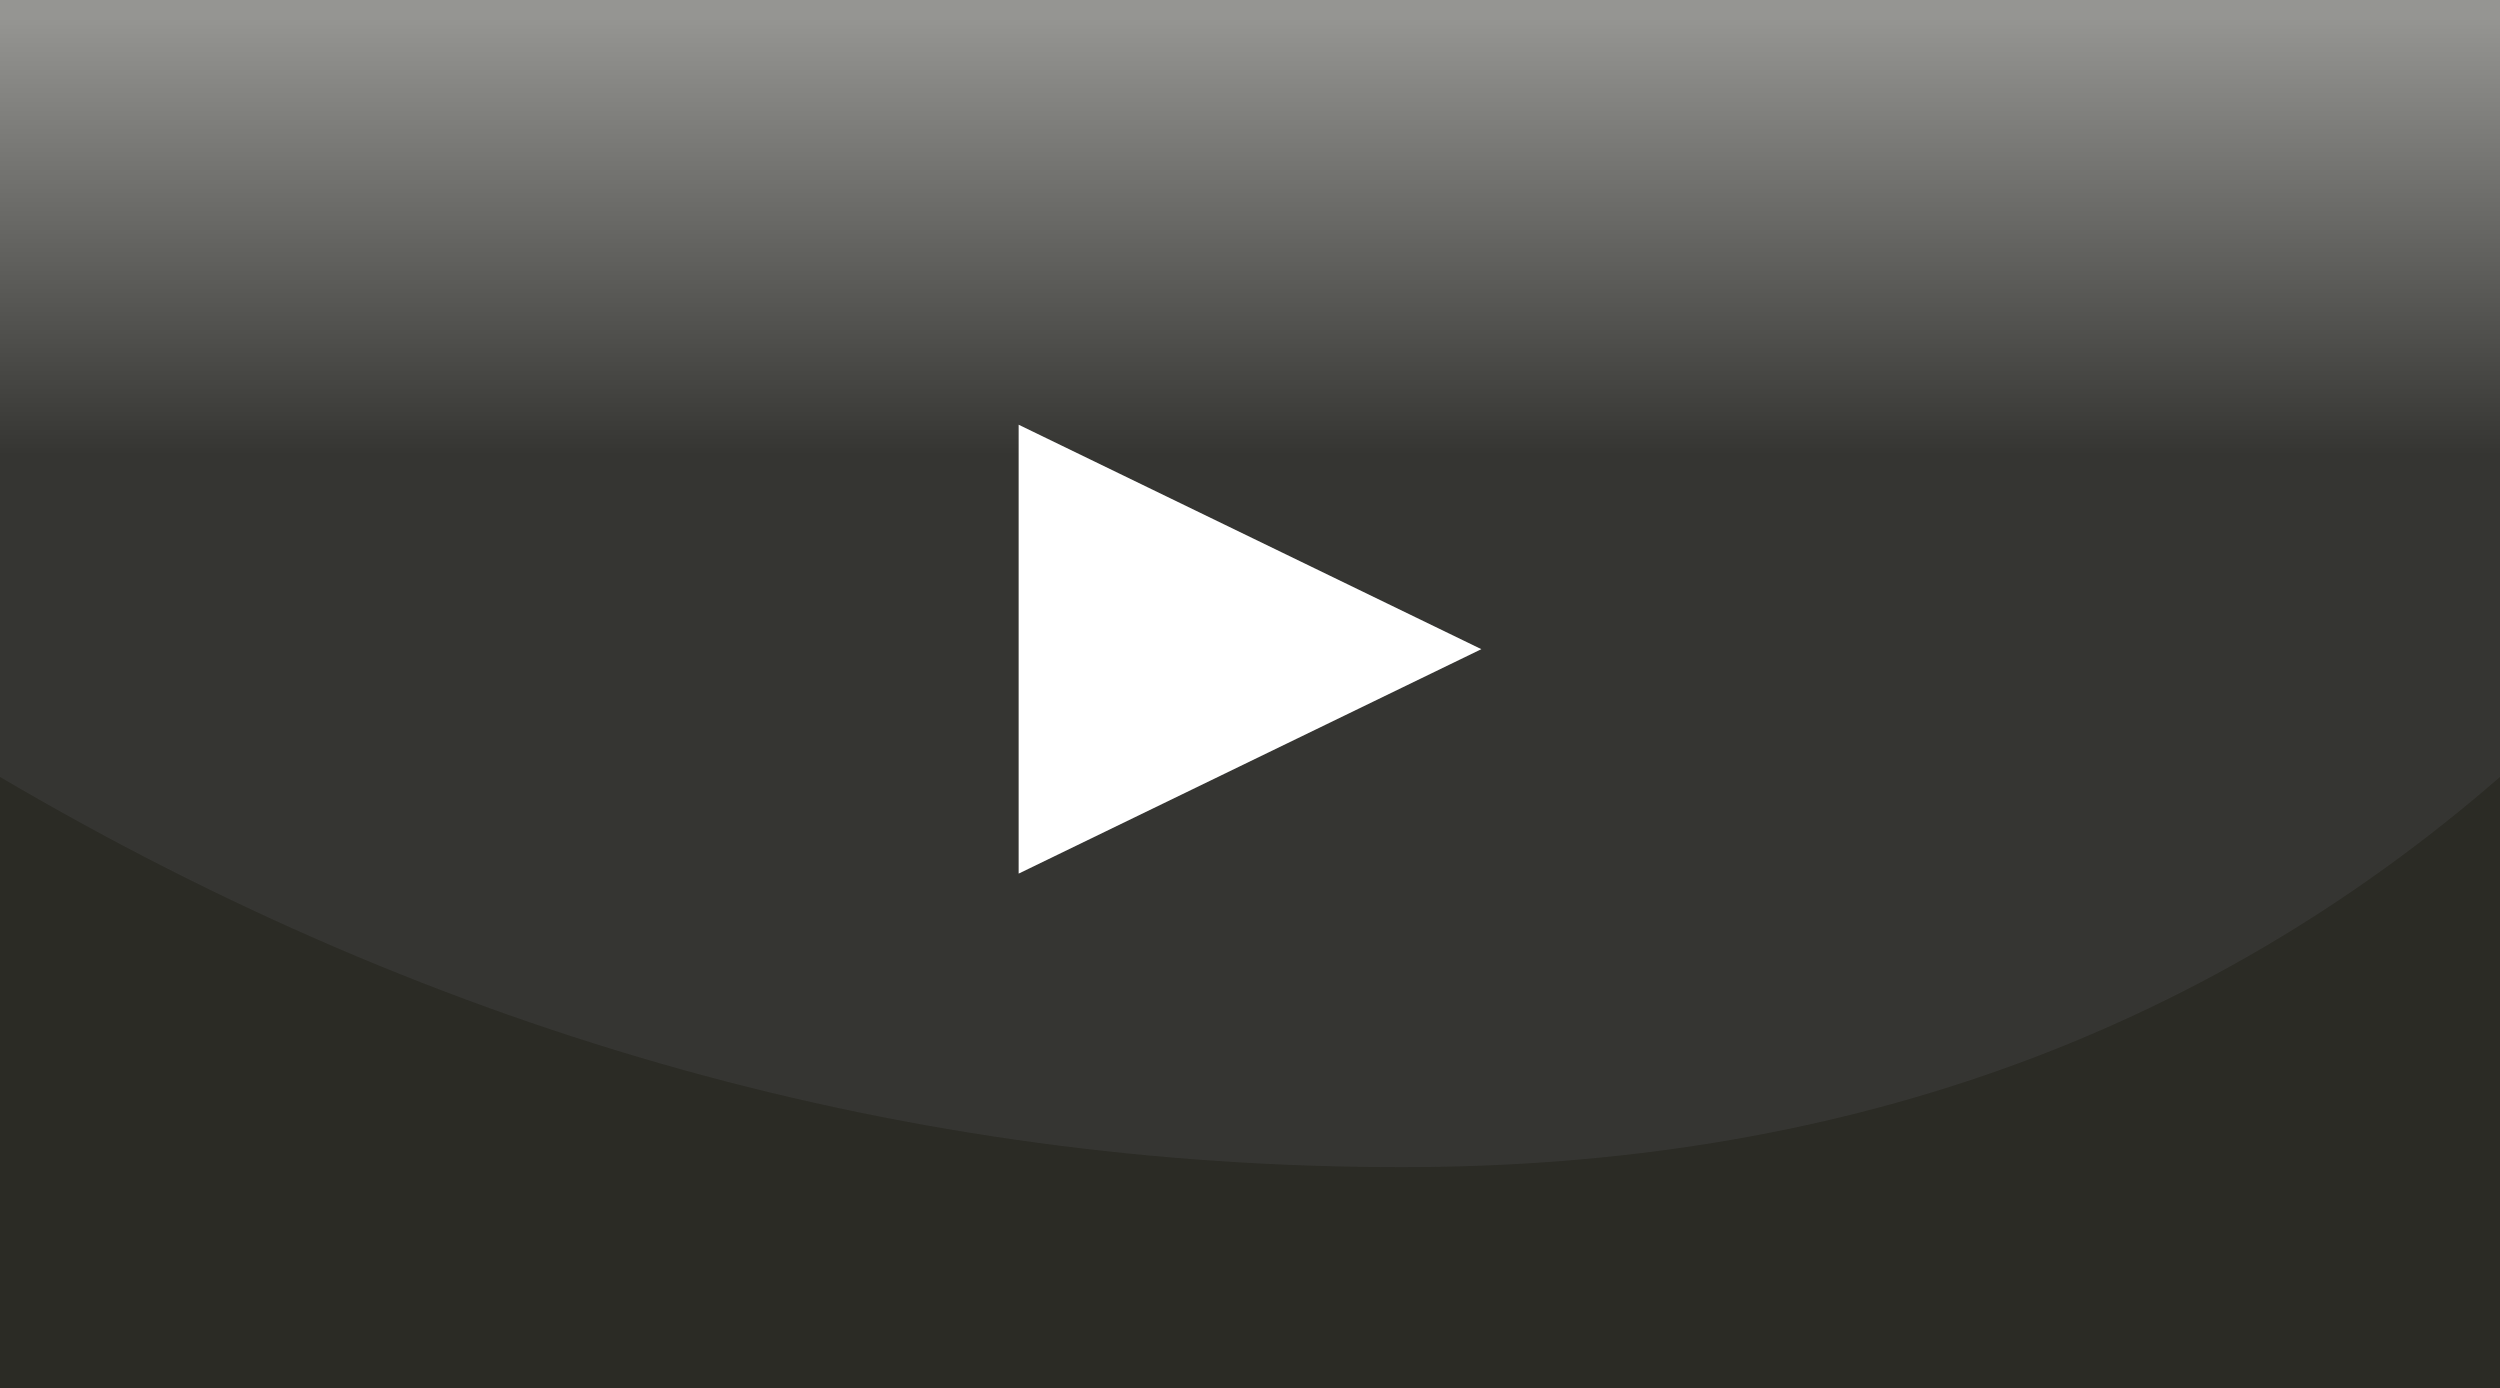 <?xml version="1.0" encoding="UTF-8" standalone="no"?>
<svg xmlns:xlink="http://www.w3.org/1999/xlink" height="20.1px" width="36.2px" xmlns="http://www.w3.org/2000/svg">
  <rect width="100%" height="100%" fill="#808080" stroke="none"/>
  <g transform="matrix(1.0, 0.0, 0.0, 1.0, 0.0, 0.0)">
    <path d="M36.2 0.0 L36.2 20.1 0.0 20.1 0.0 0.0 36.2 0.0" fill="#2b2b25" fill-rule="evenodd" stroke="none"/>
    <path d="M0.0 0.0 L36.2 0.0 36.2 11.25 Q29.7 16.9 20.3 16.9 9.6 16.9 0.0 11.25 L0.0 0.0" fill="url(#gradient0)" fill-rule="evenodd" stroke="none"/>
    <path d="M14.75 6.15 L21.45 9.4 14.75 12.65 14.75 6.15" fill="#ffffff" fill-rule="evenodd" stroke="none"/>
  </g>
  <defs>
    <linearGradient gradientTransform="matrix(0.0, -0.01, 0.01, 0.0, 18.1, 8.45)" gradientUnits="userSpaceOnUse" id="gradient0" spreadMethod="pad" x1="-819.2" x2="819.2">
      <stop offset="0.612" stop-color="#3f3f3f" stop-opacity="0.502"/>
      <stop offset="1.0" stop-color="#ffffff" stop-opacity="0.502"/>
    </linearGradient>
  </defs>
</svg>
